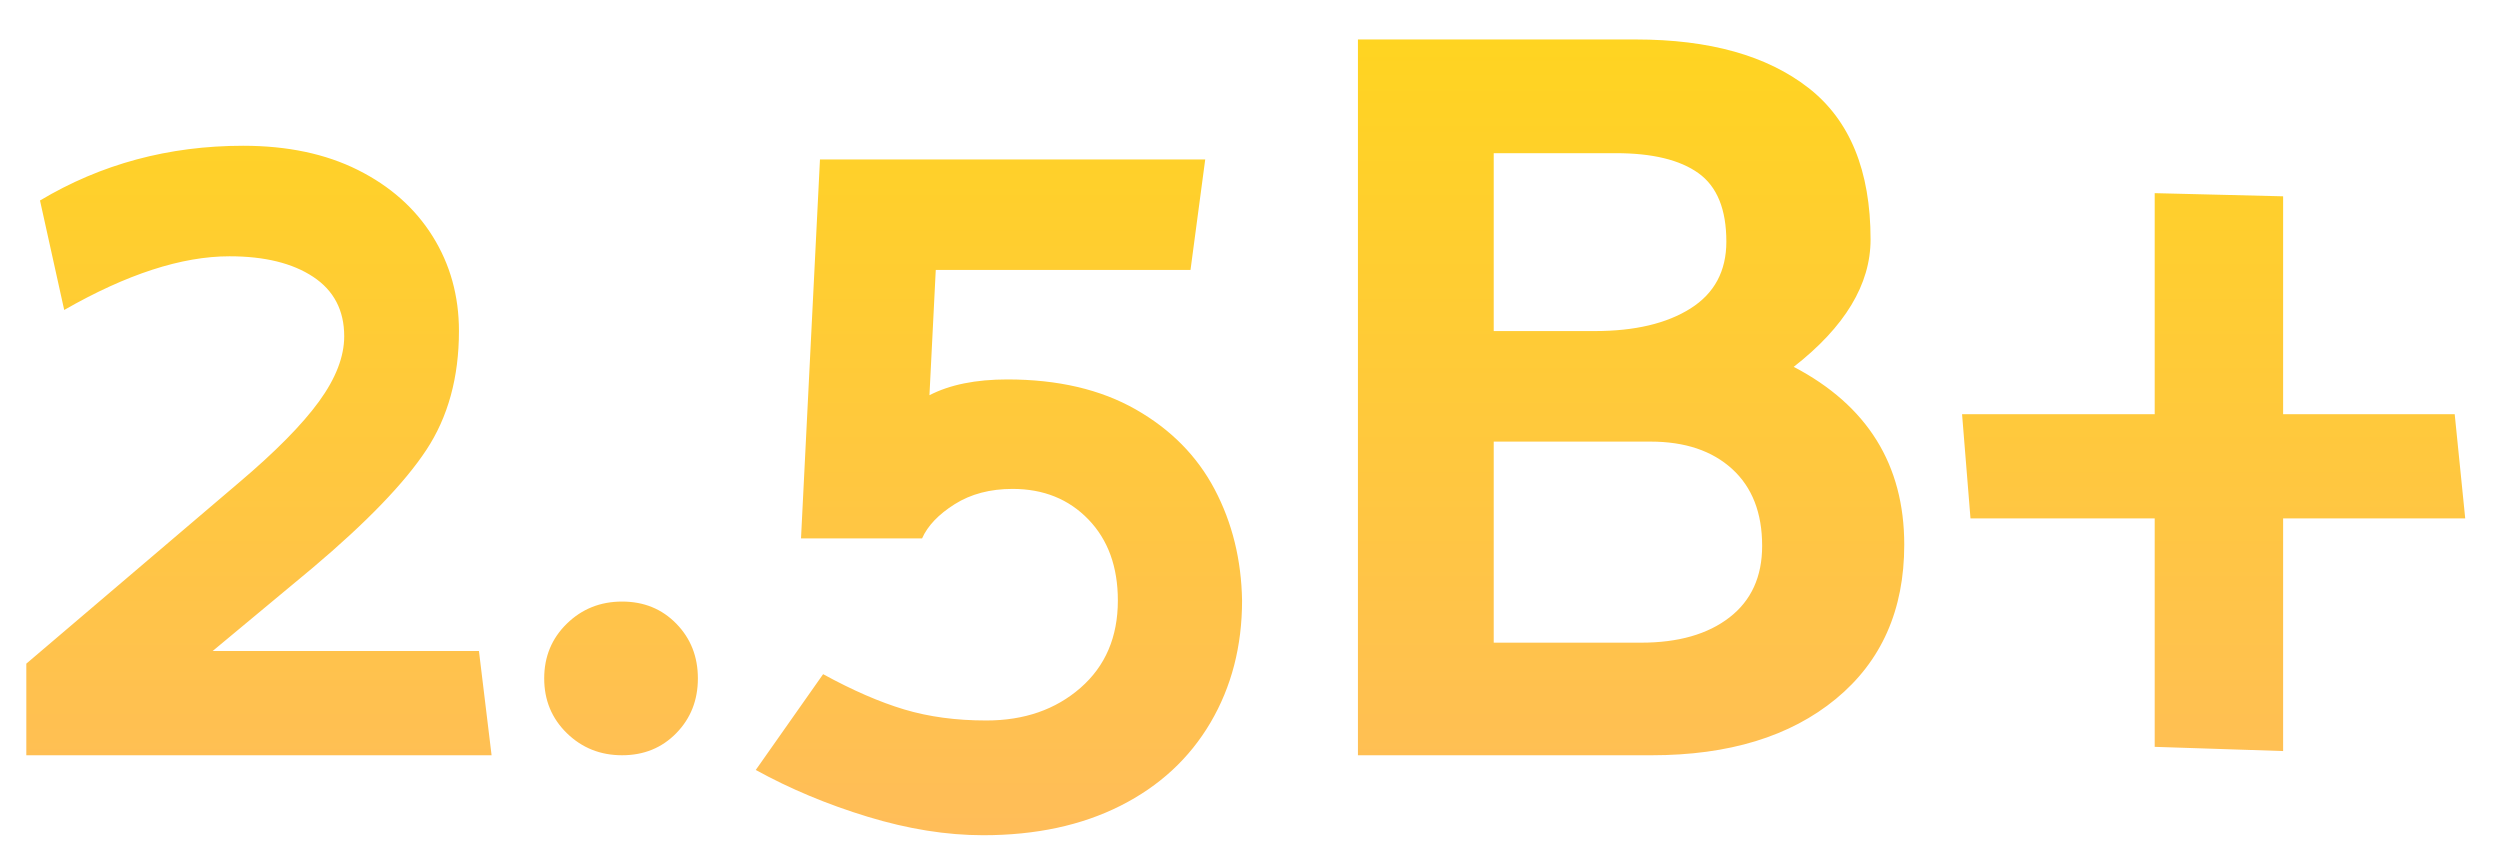 <svg width="190" height="65" viewBox="0 0 190 65" fill="none" xmlns="http://www.w3.org/2000/svg">
<g filter="url(#filter0_dii_1535_72168)">
<path fill-rule="evenodd" clip-rule="evenodd" d="M37.36 56.398L36.4 48.478H16.16L23.76 42.158C27.867 38.691 30.747 35.705 32.4 33.198C34.053 30.692 34.88 27.678 34.88 24.158C34.88 21.491 34.213 19.091 32.88 16.958C31.547 14.825 29.653 13.145 27.2 11.918C24.747 10.691 21.84 10.078 18.48 10.078C12.827 10.078 7.68 11.465 3.04 14.238L4.88 22.558C9.627 19.838 13.813 18.478 17.44 18.478C20.107 18.478 22.227 18.998 23.8 20.038C25.373 21.078 26.16 22.585 26.16 24.558C26.16 26.105 25.52 27.758 24.24 29.518C22.96 31.278 20.933 33.331 18.16 35.678L2 49.438V56.398H37.36ZM47.279 56.399C48.933 56.399 50.306 55.839 51.399 54.719C52.493 53.599 53.039 52.212 53.039 50.559C53.039 48.905 52.493 47.519 51.399 46.399C50.306 45.279 48.933 44.719 47.279 44.719C45.626 44.719 44.226 45.279 43.079 46.399C41.933 47.519 41.359 48.905 41.359 50.559C41.359 52.212 41.933 53.599 43.079 54.719C44.226 55.839 45.626 56.399 47.279 56.399ZM74.718 62.477C78.718 62.477 82.198 61.73 85.157 60.237C88.118 58.744 90.397 56.637 91.998 53.917C93.597 51.197 94.397 48.104 94.397 44.637C94.344 41.544 93.651 38.73 92.317 36.197C90.984 33.664 88.984 31.637 86.317 30.117C83.651 28.597 80.397 27.837 76.558 27.837C74.157 27.837 72.184 28.237 70.638 29.037L71.118 19.517H90.478L91.597 11.117H62.318L60.877 39.917H70.078C70.504 38.957 71.331 38.09 72.558 37.317C73.784 36.544 75.251 36.157 76.957 36.157C79.304 36.157 81.224 36.931 82.718 38.477C84.211 40.024 84.957 42.077 84.957 44.637C84.957 47.41 84.011 49.624 82.118 51.277C80.224 52.931 77.838 53.757 74.957 53.757C72.664 53.757 70.584 53.477 68.718 52.917C66.851 52.357 64.797 51.464 62.557 50.237L57.438 57.517C60.051 58.957 62.891 60.144 65.957 61.077C69.024 62.011 71.944 62.477 74.718 62.477ZM125.523 56.4C131.39 56.4 136.056 54.973 139.523 52.12C142.99 49.267 144.723 45.36 144.723 40.4C144.723 34.32 141.923 29.813 136.323 26.88C140.216 23.84 142.163 20.613 142.163 17.2C142.163 11.973 140.59 8.133 137.443 5.68C134.296 3.227 129.923 2 124.323 2H103.203V56.4H125.523ZM121.203 24.161H113.523V10.641H122.803C125.577 10.641 127.67 11.147 129.083 12.161C130.497 13.174 131.203 14.907 131.203 17.361C131.203 19.601 130.297 21.294 128.483 22.441C126.67 23.587 124.243 24.161 121.203 24.161ZM124.723 47.843H113.523V32.562H125.443C128.057 32.562 130.123 33.256 131.643 34.642C133.163 36.029 133.923 37.976 133.923 40.483C133.923 42.829 133.097 44.642 131.443 45.922C129.79 47.203 127.55 47.843 124.723 47.843ZM173.517 56.08V38.4H187.357L186.557 30.48H173.517V13.92L163.757 13.68V30.48H149.117L149.757 38.4H163.757V55.76L173.517 56.08Z" fill="url(#paint0_linear_1535_72168)"/>
</g>
<defs>
<filter id="filter0_dii_1535_72168" x="1" y="1" width="187.359" height="63.477" filterUnits="userSpaceOnUse" color-interpolation-filters="sRGB">
<feFlood flood-opacity="0" result="BackgroundImageFix"/>
<feColorMatrix in="SourceAlpha" type="matrix" values="0 0 0 0 0 0 0 0 0 0 0 0 0 0 0 0 0 0 127 0" result="hardAlpha"/>
<feOffset dy="1"/>
<feGaussianBlur stdDeviation="0.5"/>
<feColorMatrix type="matrix" values="0 0 0 0 0.248 0 0 0 0 0.329 0 0 0 0 0.499 0 0 0 0.467 0"/>
<feBlend mode="normal" in2="BackgroundImageFix" result="effect1_dropShadow_1535_72168"/>
<feBlend mode="normal" in="SourceGraphic" in2="effect1_dropShadow_1535_72168" result="shape"/>
<feColorMatrix in="SourceAlpha" type="matrix" values="0 0 0 0 0 0 0 0 0 0 0 0 0 0 0 0 0 0 127 0" result="hardAlpha"/>
<feOffset dy="1"/>
<feGaussianBlur stdDeviation="0.5"/>
<feComposite in2="hardAlpha" operator="arithmetic" k2="-1" k3="1"/>
<feColorMatrix type="matrix" values="0 0 0 0 1 0 0 0 0 1 0 0 0 0 1 0 0 0 0.545 0"/>
<feBlend mode="normal" in2="shape" result="effect2_innerShadow_1535_72168"/>
<feColorMatrix in="SourceAlpha" type="matrix" values="0 0 0 0 0 0 0 0 0 0 0 0 0 0 0 0 0 0 127 0" result="hardAlpha"/>
<feOffset dy="-1"/>
<feGaussianBlur stdDeviation="1"/>
<feComposite in2="hardAlpha" operator="arithmetic" k2="-1" k3="1"/>
<feColorMatrix type="matrix" values="0 0 0 0 0.133 0 0 0 0 0.361 0 0 0 0 0.837 0 0 0 0.775 0"/>
<feBlend mode="normal" in2="effect2_innerShadow_1535_72168" result="effect3_innerShadow_1535_72168"/>
</filter>
<linearGradient id="paint0_linear_1535_72168" x1="2" y1="2" x2="2" y2="62.477" gradientUnits="userSpaceOnUse">
<stop stop-color="#FFD421"/>
<stop offset="1" stop-color="#FFBD59"/>
</linearGradient>
</defs>
</svg>
